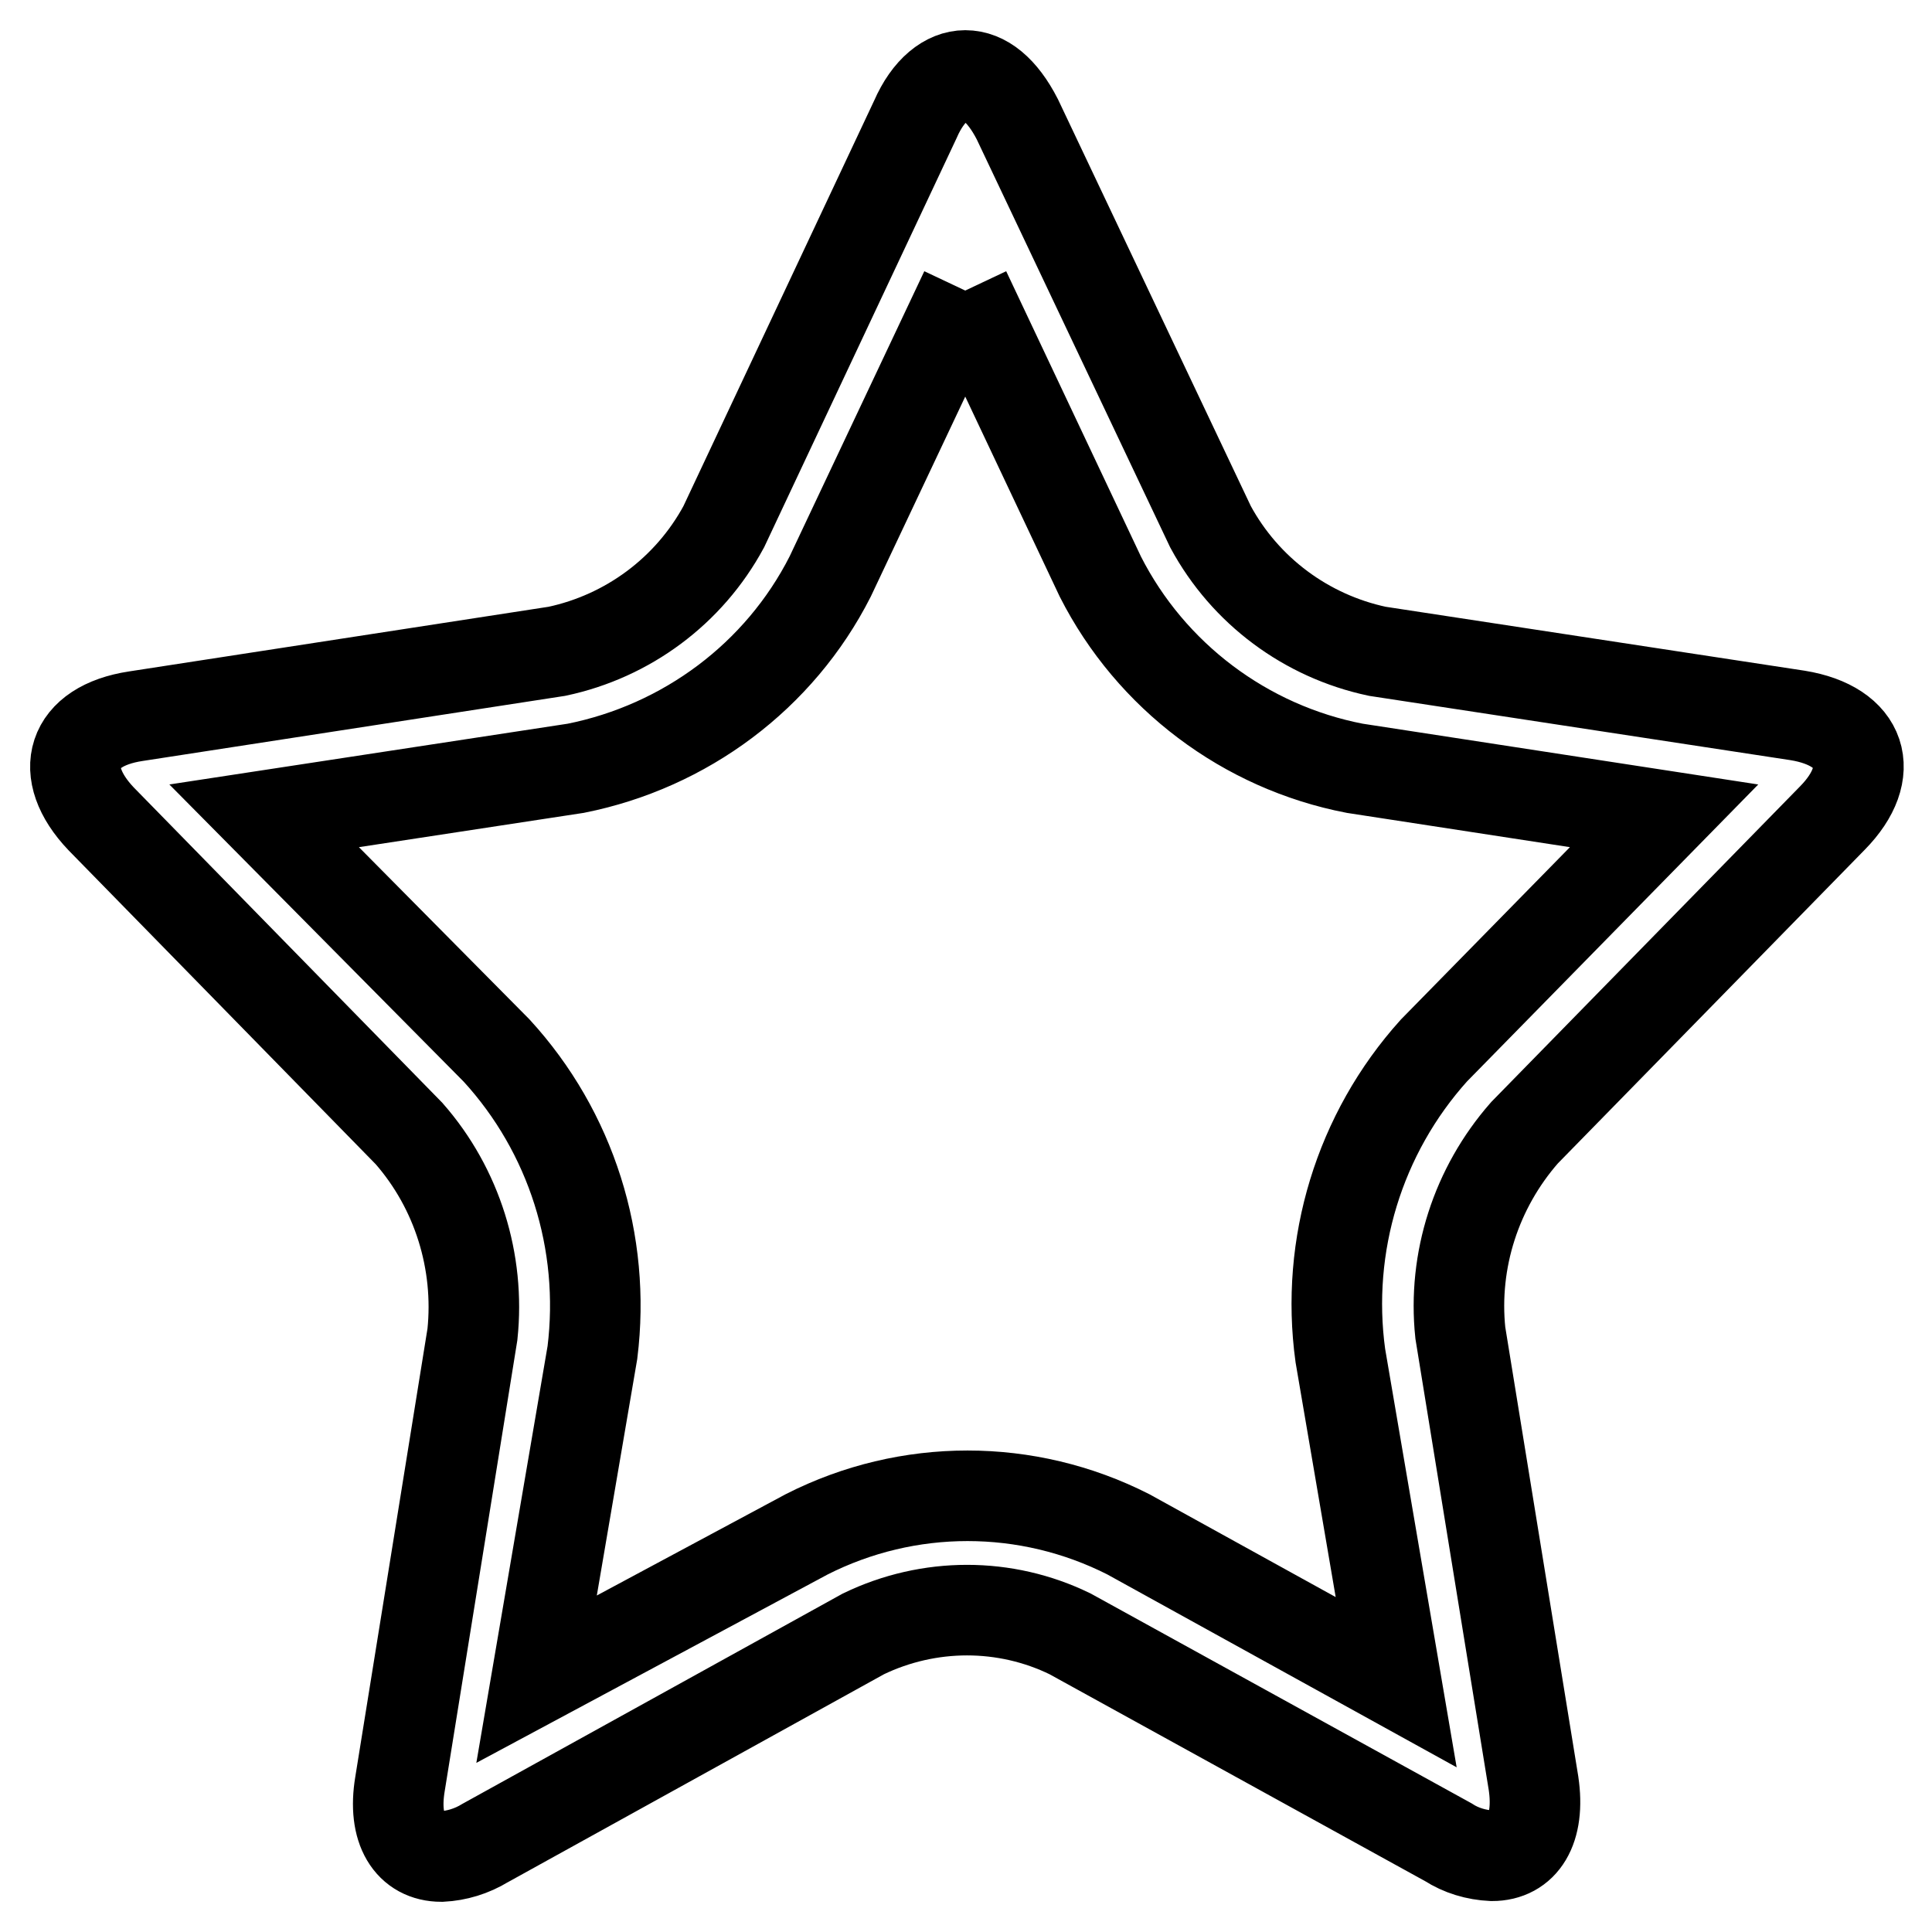 <?xml version="1.0" encoding="utf-8"?>
<!-- Svg Vector Icons : http://www.onlinewebfonts.com/icon -->
<!DOCTYPE svg PUBLIC "-//W3C//DTD SVG 1.1//EN" "http://www.w3.org/Graphics/SVG/1.1/DTD/svg11.dtd">
<svg version="1.1" xmlns="http://www.w3.org/2000/svg" xmlns:xlink="http://www.w3.org/1999/xlink" x="0px" y="0px" viewBox="0 0 256 256" enable-background="new 0 0 256 256" xml:space="preserve">
<g> <path stroke-width="12" fill-opacity="0" stroke="#000000"  d="M127.9,38.5l17.9,37.9c6.7,13.2,19.2,22.6,33.7,25.4l41,6.3l-30.5,31.1c-9.9,11-14.4,25.8-12.4,40.4 l7.4,43.3l-35.5-19.6c-13.4-6.8-29.2-6.8-42.6,0l-35.8,19.2l7.4-43.3c1.8-14.6-2.8-29.2-12.7-40L35,108.1l41.3-6.3 c14.5-2.9,27-12.2,33.7-25.4L127.9,38.5 M127.9,10c-2.4,0-4.9,1.9-6.6,5.8l-25.4,54c-4.6,8.5-12.7,14.5-22.1,16.5L18,94.9 c-8.6,1.3-10.5,7.4-4.6,13.6l40.8,41.7c6.4,7.3,9.4,17,8.4,26.6L53,236.4c-1,6,1.3,9.6,5.5,9.6c2-0.1,4-0.7,5.8-1.8l50.1-27.7 c8.7-4.2,18.8-4.2,27.4,0l50.1,27.6c1.7,1.1,3.7,1.7,5.8,1.8c4.1,0,6.4-3.5,5.5-9.6l-9.7-59.7c-1-9.6,2.1-19.2,8.5-26.5l40.8-41.7 c6-6.1,4-12.2-4.6-13.6l-55.7-8.5c-9.4-2-17.5-8-22.1-16.5l-25.6-54C132.8,11.9,130.4,10,127.9,10z"/></g>
</svg>